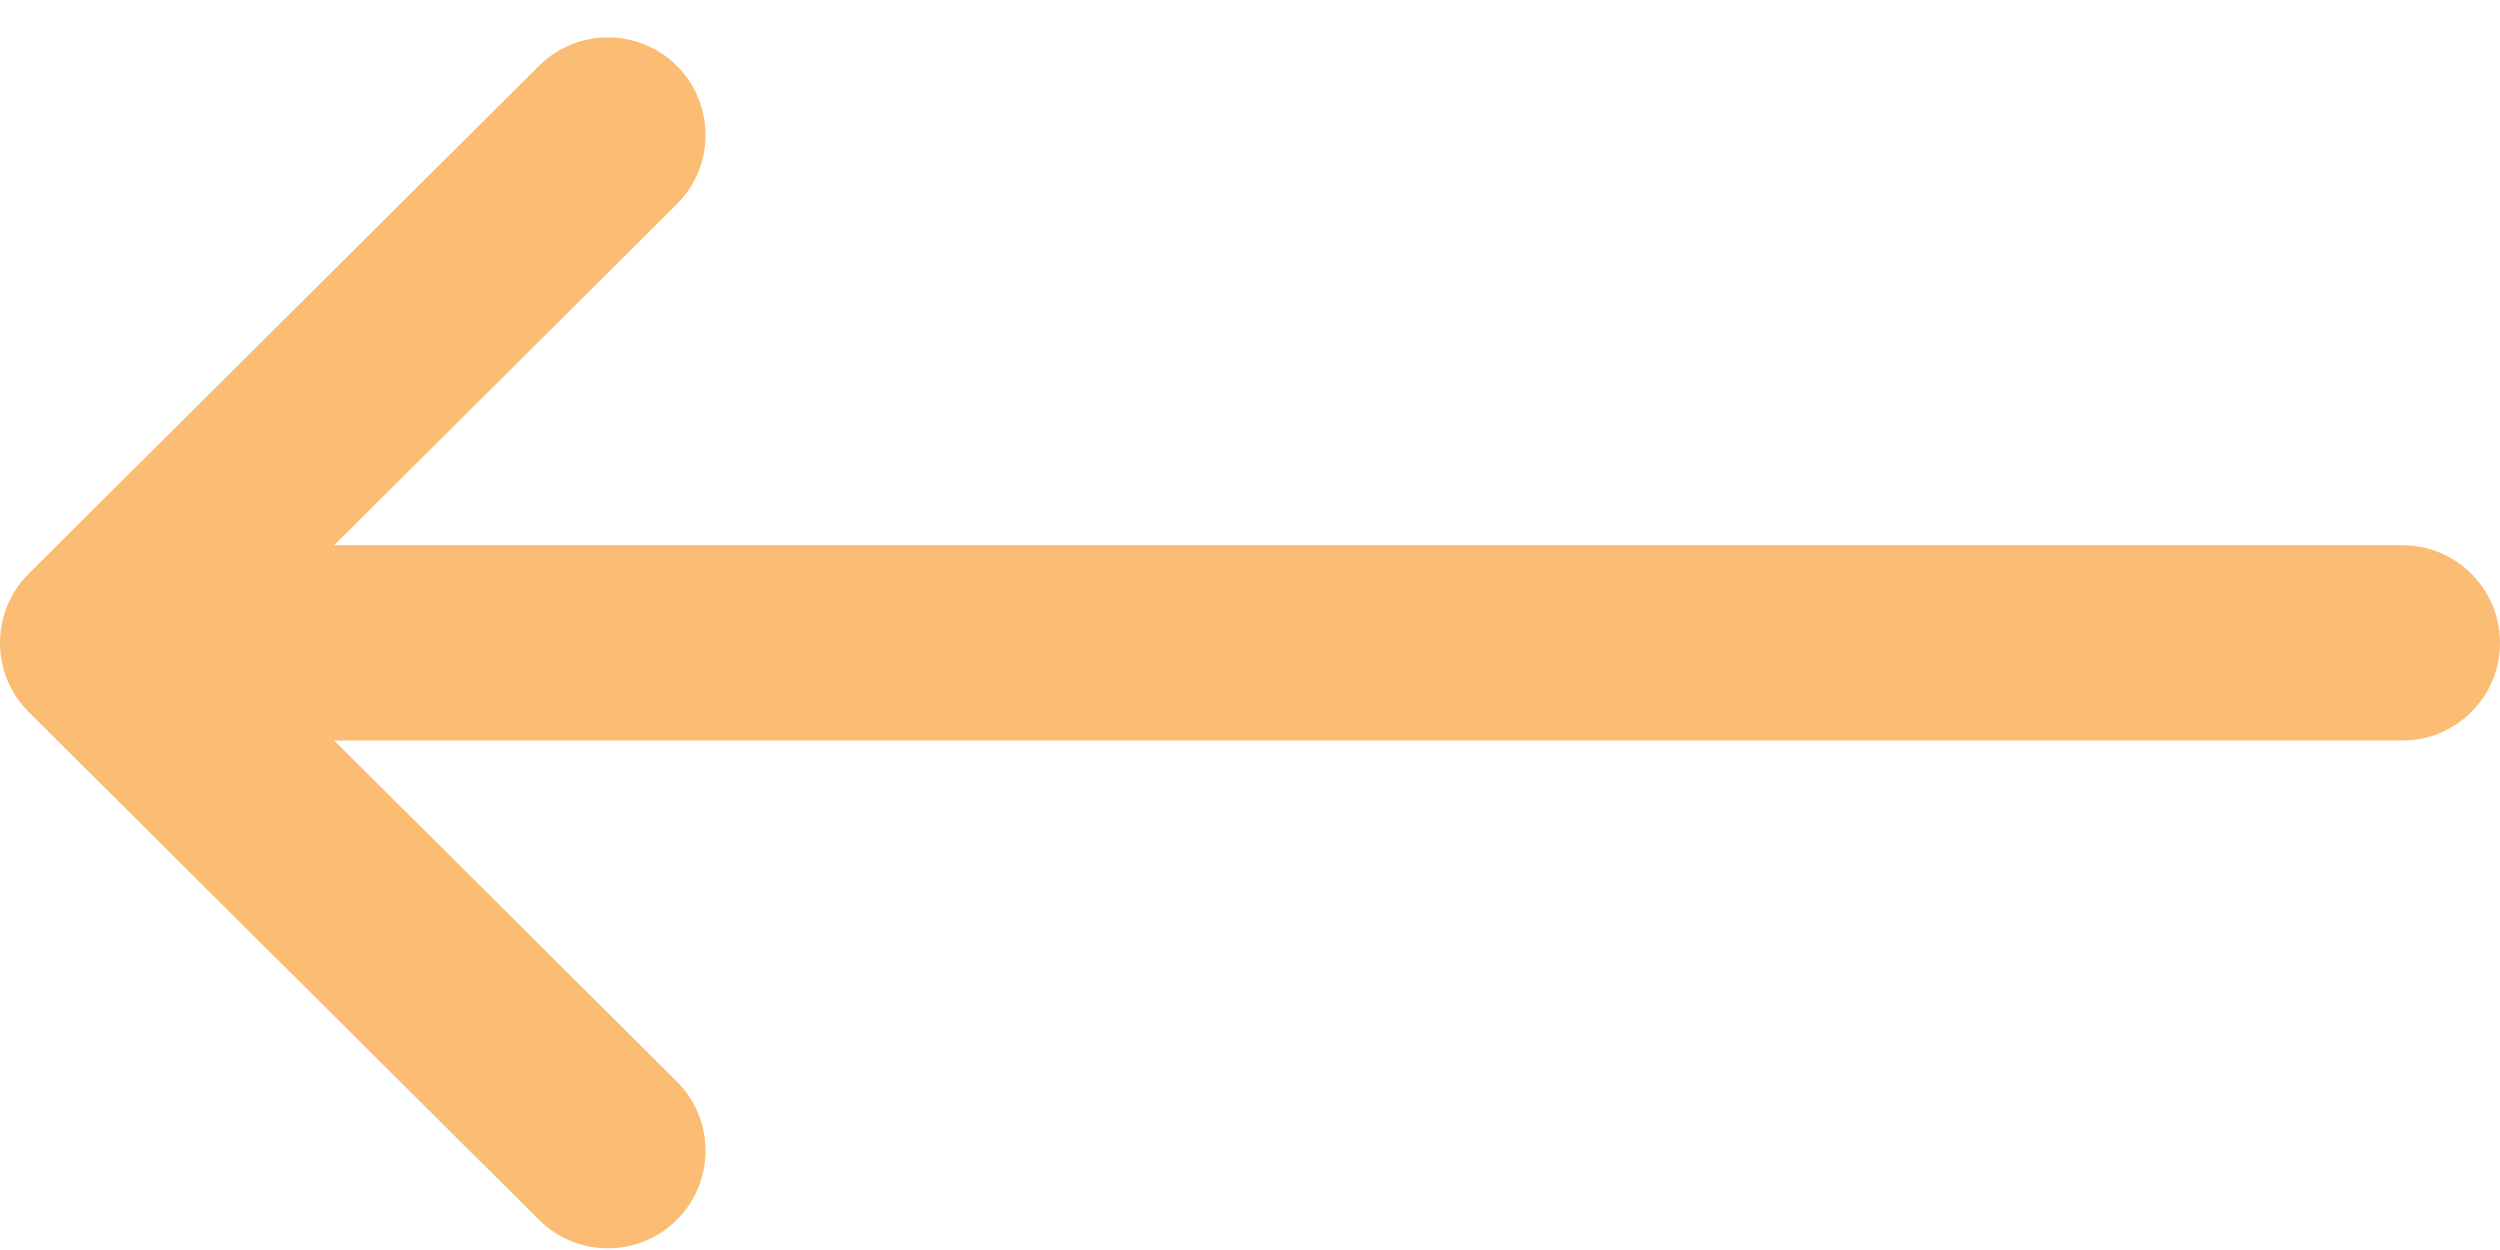 <svg width="54" height="27" viewBox="0 0 54 27" fill="none" xmlns="http://www.w3.org/2000/svg">
<path d="M0.619 12.392C0.619 12.391 0.62 12.391 0.621 12.39L11.643 1.421C12.468 0.6 13.804 0.603 14.626 1.428C15.447 2.254 15.444 3.59 14.619 4.412L7.218 11.776H51.891C53.056 11.776 54 12.72 54 13.885C54 15.05 53.056 15.995 51.891 15.995H7.219L14.618 23.359C15.444 24.181 15.447 25.516 14.626 26.342C13.804 27.168 12.468 27.171 11.642 26.349L0.62 15.38C0.62 15.38 0.619 15.379 0.619 15.378C-0.208 14.554 -0.205 13.214 0.619 12.392Z" fill="#FBBD73"/>
</svg>
